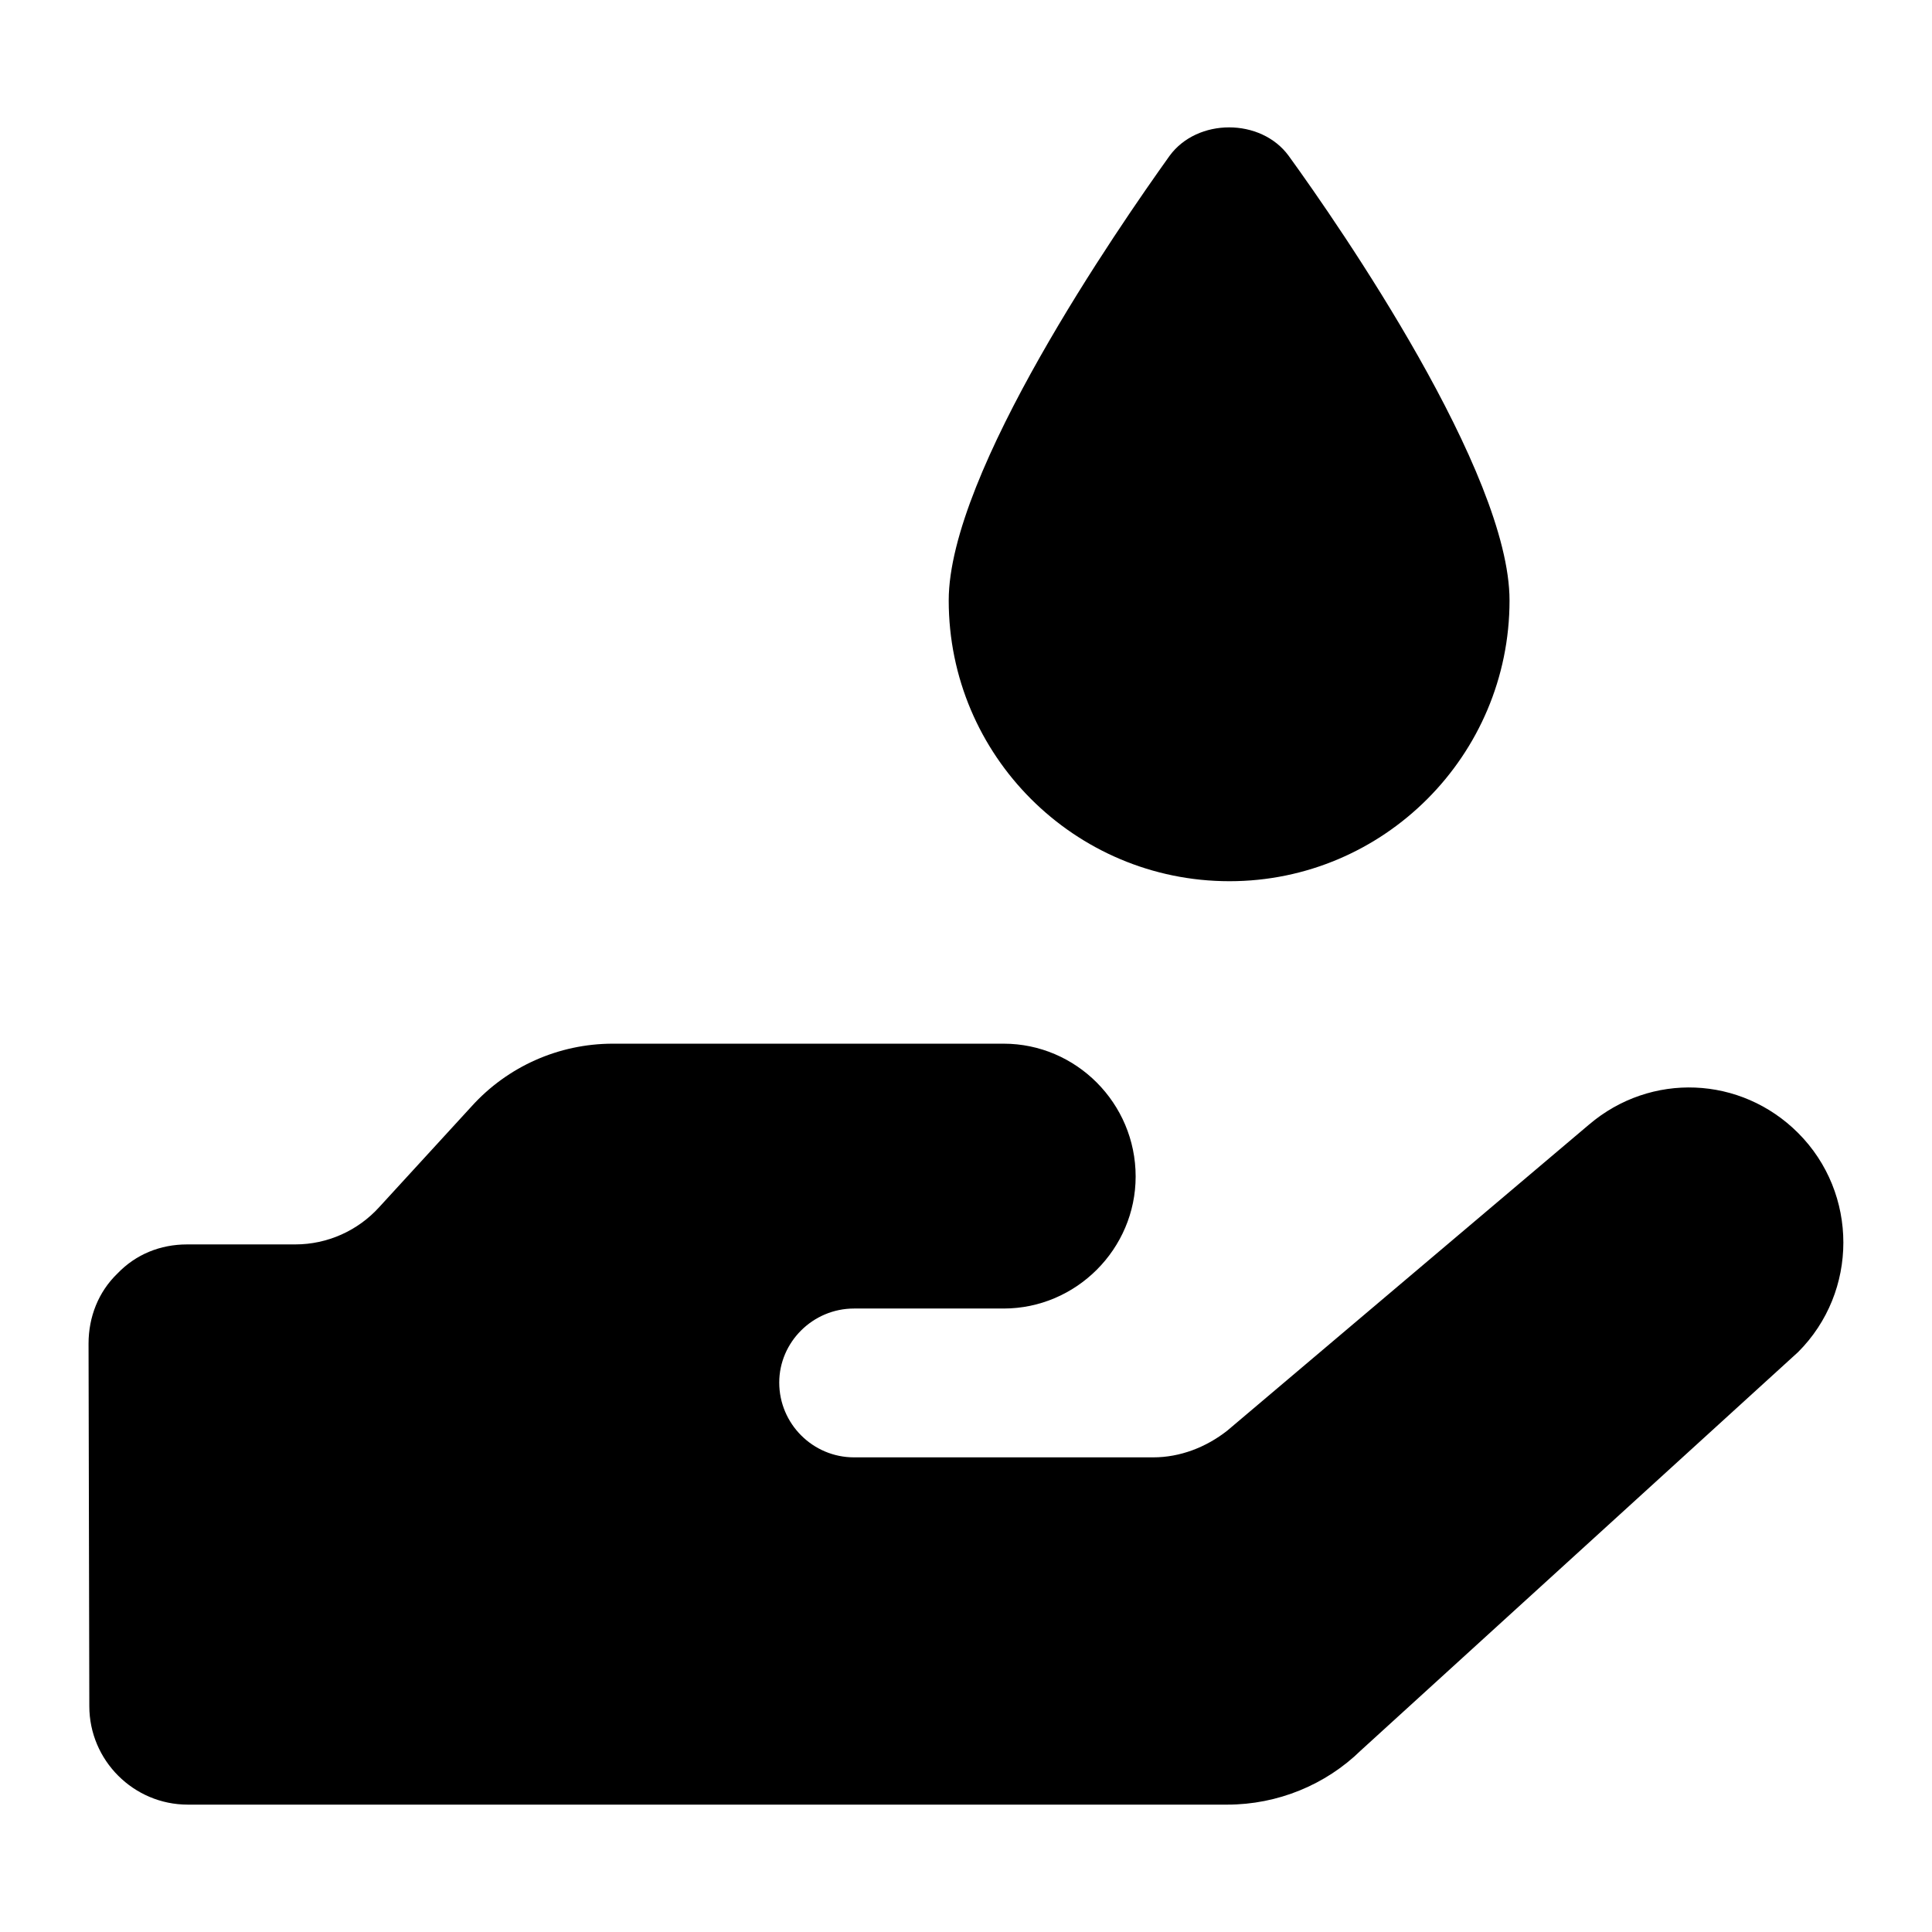 <?xml version="1.0" encoding="UTF-8"?>
<!-- Uploaded to: SVG Repo, www.svgrepo.com, Generator: SVG Repo Mixer Tools -->
<svg fill="#000000" width="800px" height="800px" version="1.1" viewBox="144 144 512 512" xmlns="http://www.w3.org/2000/svg">
 <g>
  <path d="m167.67 596.15c0 14.363 11.727 26.094 26.09 26.094h275.48c13.344 0 26.09-5.258 35.395-14.359l115.89-105.58c15.98-15.977 15.98-42.07 0-58.051-15.168-15.168-39.035-16.18-55.418-2.227l-95.871 81.109c-5.664 4.449-12.543 7.078-19.621 7.078h-79.289c-10.922 0-19.82-8.898-19.82-19.82 0-10.719 8.902-19.621 19.82-19.621h39.645c19.211 0 34.988-15.777 34.988-34.992 0-19.418-15.777-35.195-34.988-35.195h-103.55c-14.363 0-27.91 6.07-37.422 16.586l-24.473 26.699c-5.664 6.269-13.754 9.91-22.25 9.91l-28.719 0.004c-7.082 0-13.555 2.629-18.406 7.684-5.059 4.856-7.684 11.531-7.684 18.609z"/>
  <path d="m453.94 185.31c-13.566 18.988-58.52 83.902-58.52 117.81 0 41.082 33.328 74.41 74.406 74.41 40.887 0 74.215-33.328 74.215-74.41 0-33.91-44.762-98.824-58.52-117.81-7.363-10.074-24.223-10.074-31.582 0z"/>
 </g>
</svg>